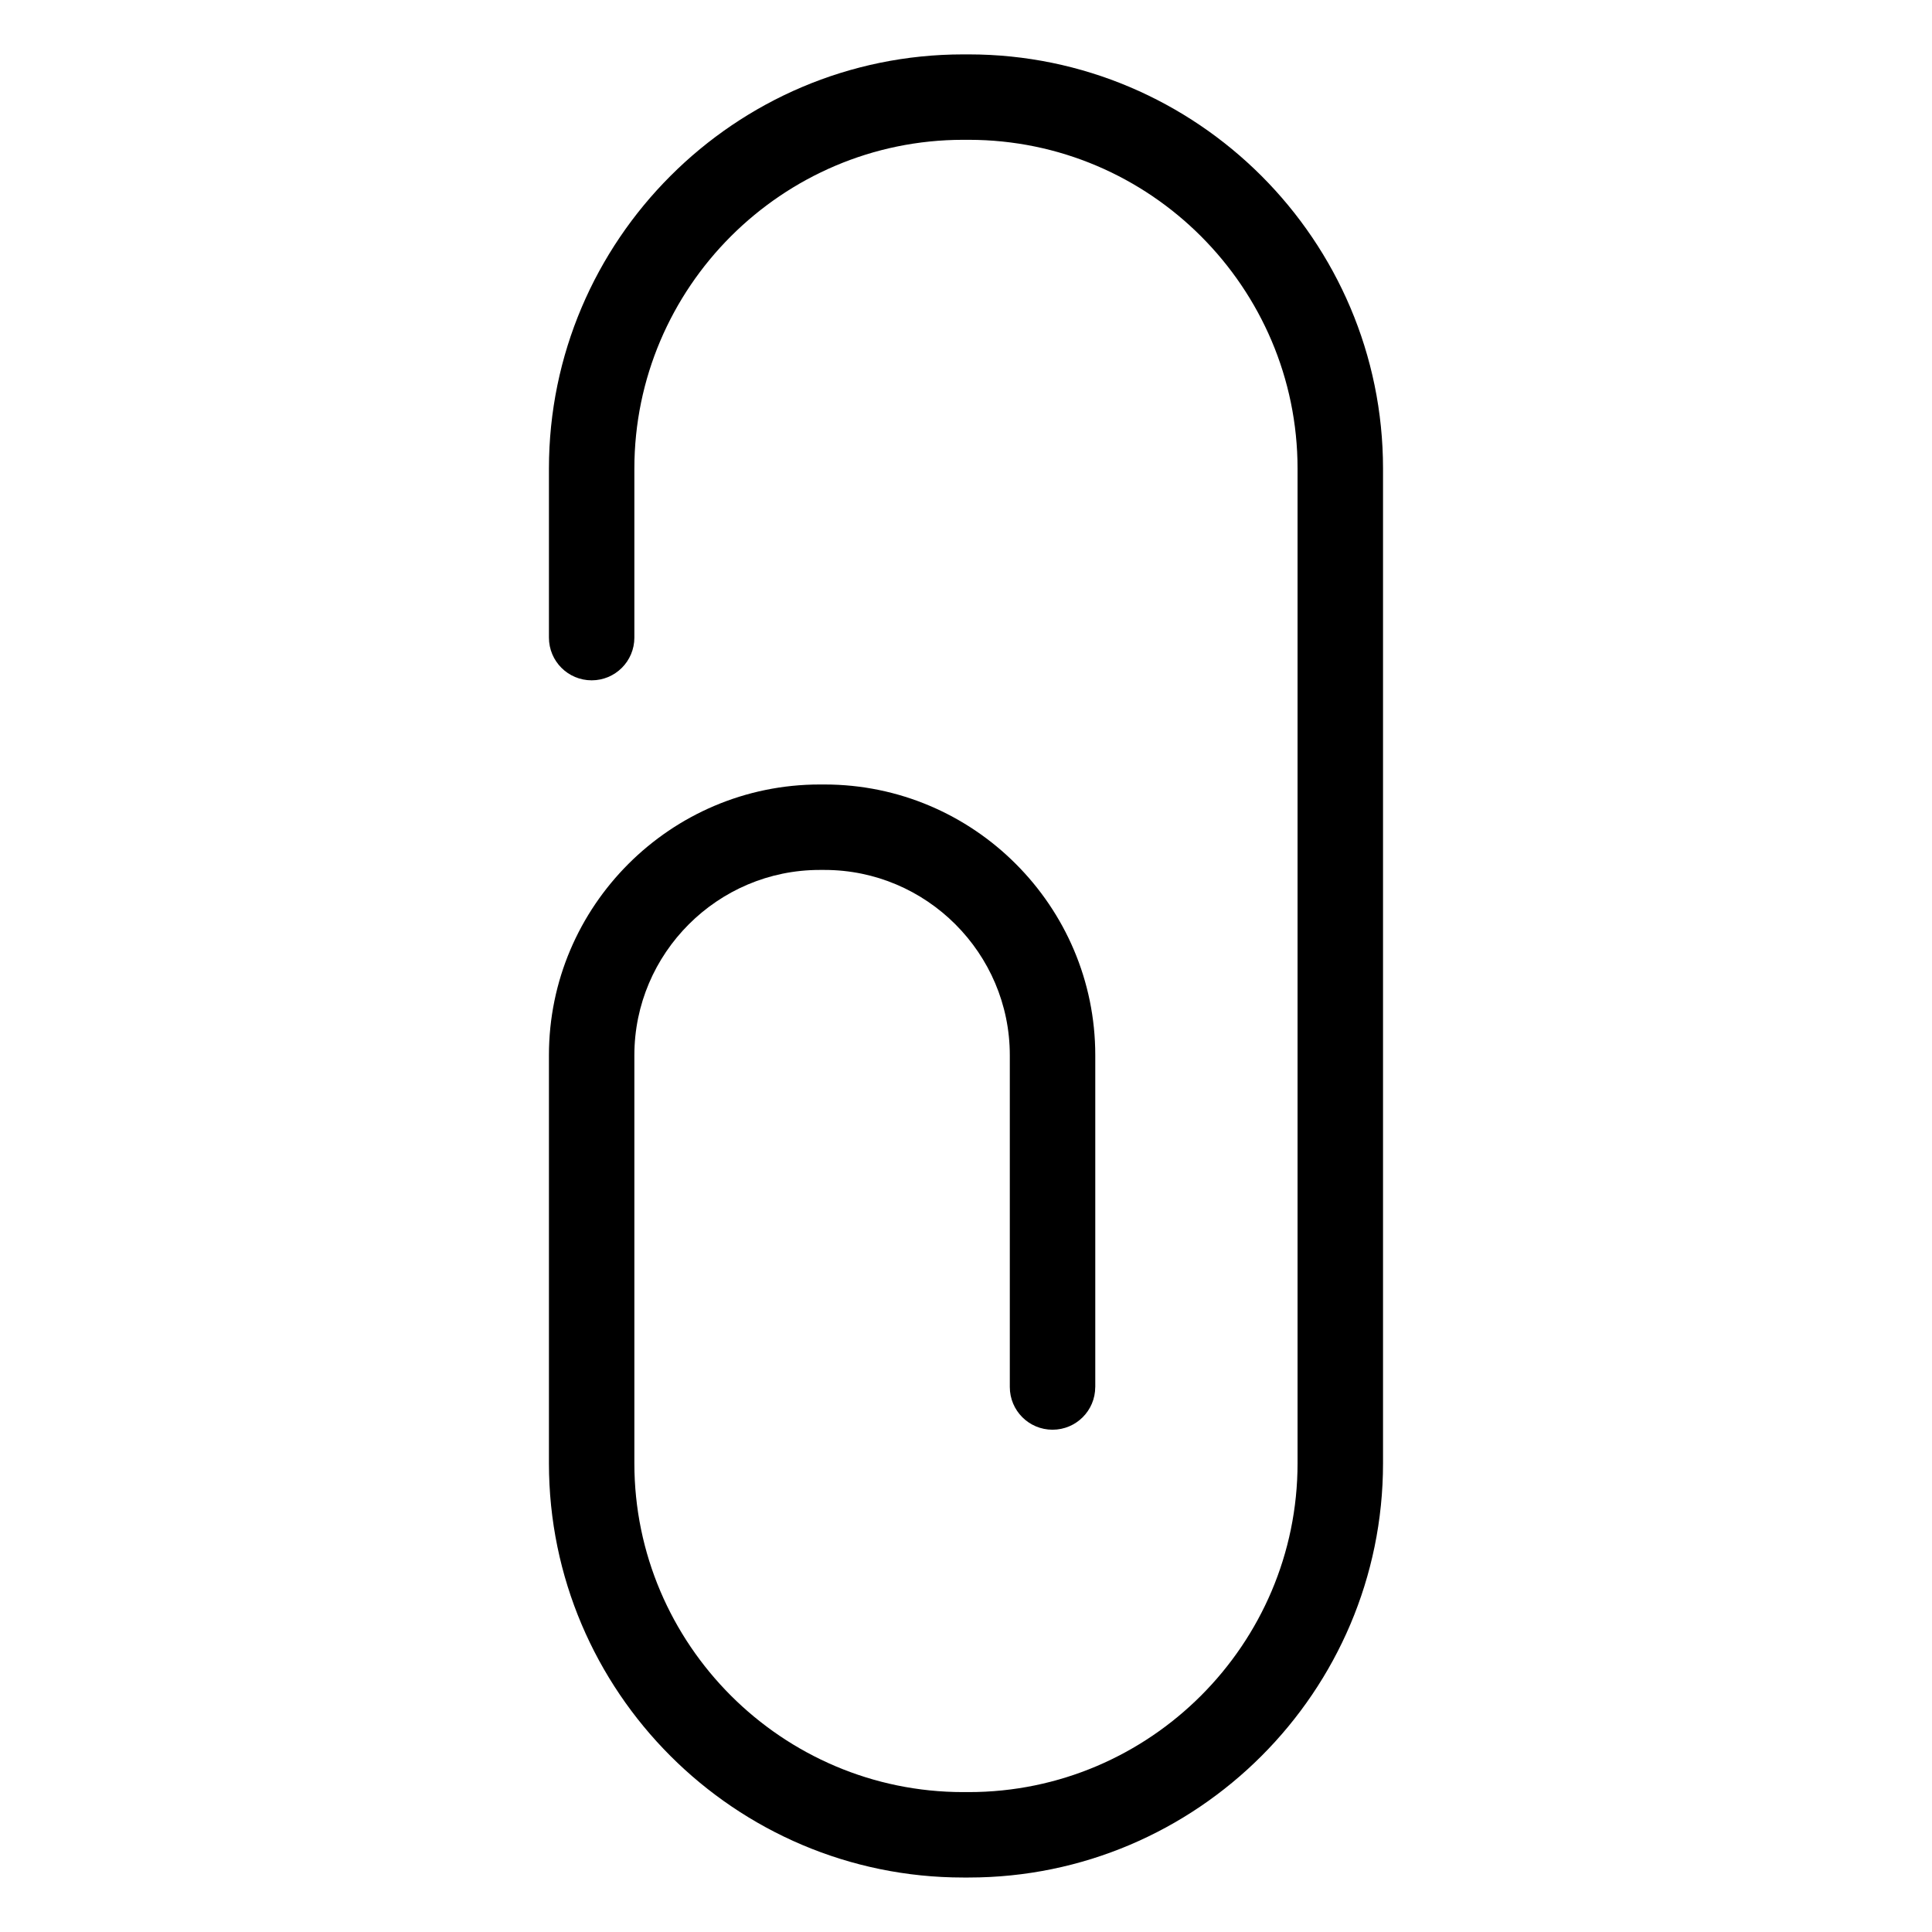 <?xml version="1.0" encoding="UTF-8"?>
<!-- Uploaded to: SVG Repo, www.svgrepo.com, Generator: SVG Repo Mixer Tools -->
<svg fill="#000000" width="800px" height="800px" version="1.1" viewBox="144 144 512 512" xmlns="http://www.w3.org/2000/svg">
 <path d="m434.25 511.57c0 6.258-5.062 11.32-11.32 11.32-6.258 0-11.32-5.062-11.32-11.32v-87.922c0-13.512-5.516-25.785-14.418-34.688-8.902-8.902-21.176-14.418-34.688-14.418h-1.285c-13.512 0-25.785 5.516-34.688 14.418-8.902 8.902-14.418 21.176-14.418 34.688v108.14c0 23.988 9.793 45.766 25.574 61.562 15.793 15.781 37.574 25.574 61.562 25.574h1.48c23.988 0 45.766-9.777 61.562-25.574 15.781-15.781 25.574-37.574 25.574-61.562v-263.6c0-23.988-9.793-45.766-25.574-61.562-15.781-15.793-37.574-25.574-61.562-25.574h-1.48c-23.988 0-45.766 9.793-61.562 25.574-15.781 15.781-25.574 37.574-25.574 61.562v44.785c0 6.258-5.062 11.32-11.32 11.32s-11.32-5.062-11.32-11.32v-44.785c0-30.242 12.332-57.691 32.207-77.566 19.875-19.891 47.324-32.207 77.566-32.207h1.48c30.242 0 57.691 12.332 77.582 32.207 19.875 19.891 32.207 47.324 32.207 77.566v263.6c0 30.242-12.332 57.691-32.207 77.566-19.891 19.891-47.34 32.207-77.582 32.207h-1.48c-30.242 0-57.691-12.332-77.566-32.207-19.891-19.891-32.207-47.34-32.207-77.566v-108.14c0-19.77 8.055-37.695 21.055-50.695s30.938-21.055 50.695-21.055h1.285c19.77 0 37.711 8.055 50.695 21.055 13 13 21.055 30.926 21.055 50.695v87.922z"/>
</svg>